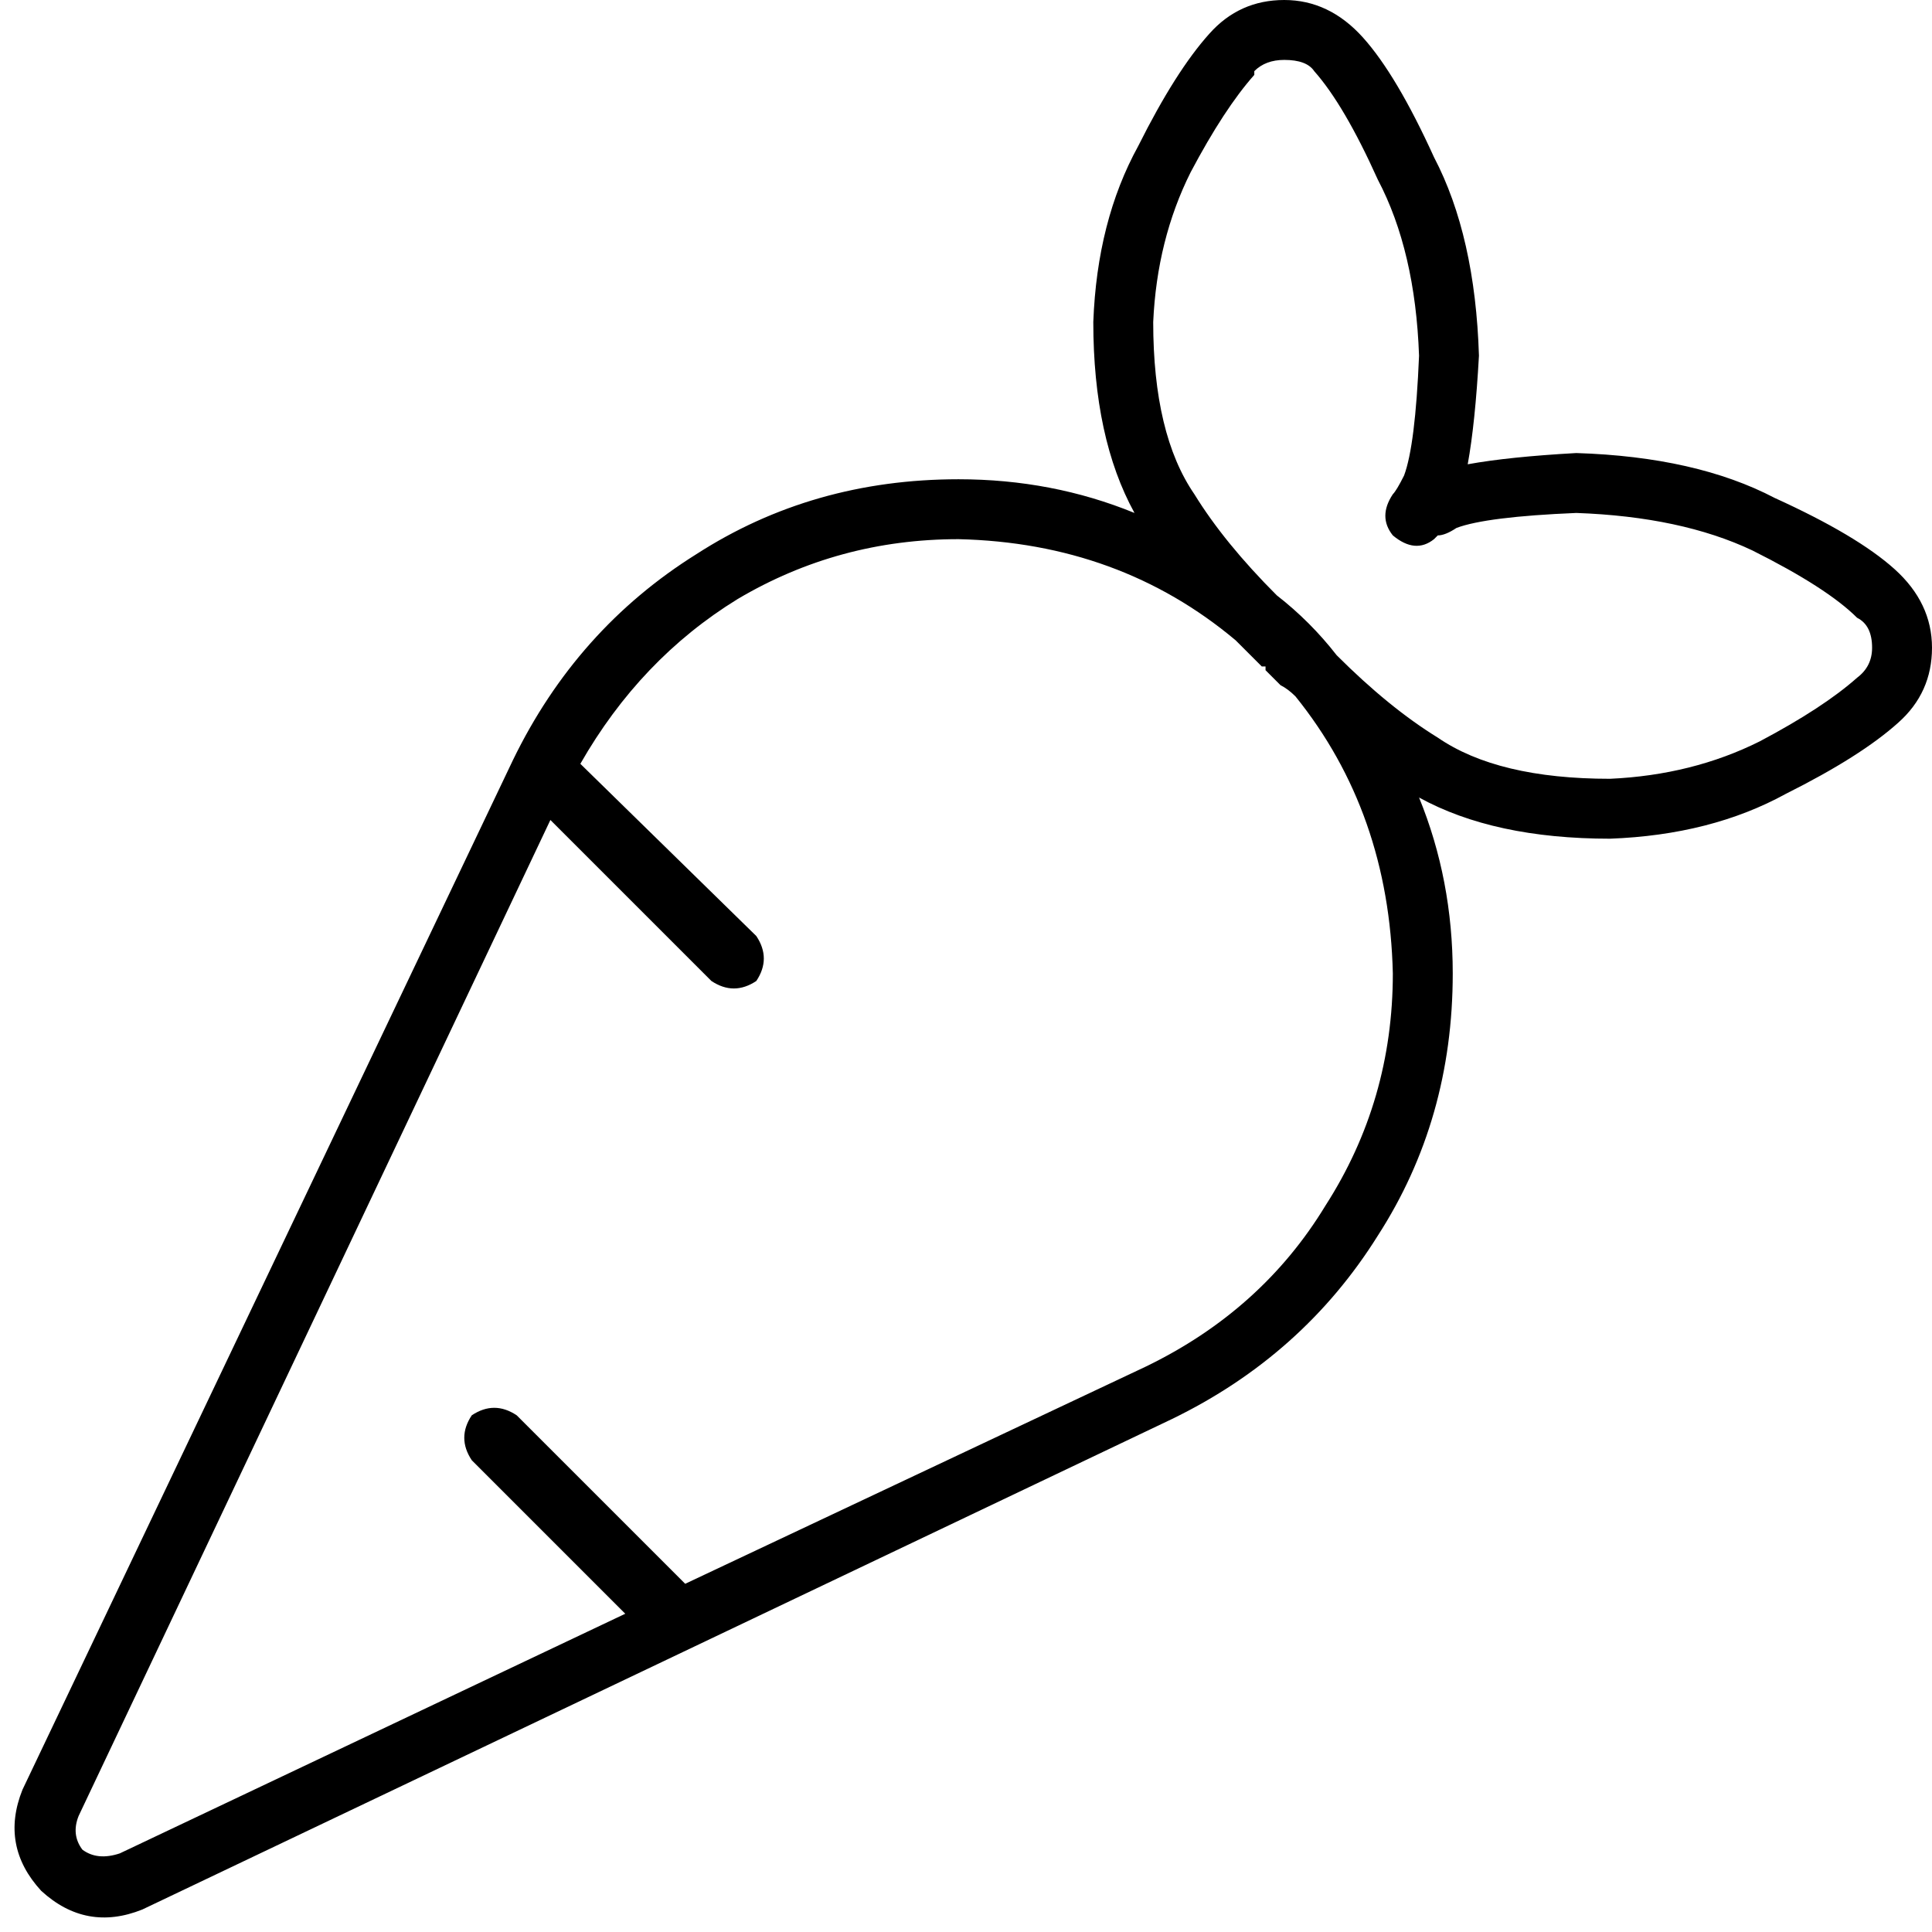 <svg xmlns="http://www.w3.org/2000/svg" viewBox="0 0 512 512">
  <path d="M 332.403 19.845 Q 324.465 28.775 315.535 45.643 L 315.535 45.643 L 315.535 45.643 Q 306.605 63.504 305.612 85.333 Q 305.612 115.101 316.527 130.977 Q 324.465 143.876 338.357 157.767 Q 347.287 164.713 354.233 173.643 Q 368.124 187.535 381.023 195.473 Q 396.899 206.388 426.667 206.388 Q 448.496 205.395 466.357 196.465 Q 483.225 187.535 492.155 179.597 Q 496.124 176.62 496.124 171.659 Q 496.124 165.705 492.155 163.721 Q 484.217 155.783 464.372 145.86 Q 445.519 136.93 417.736 135.938 Q 393.922 136.93 385.984 139.907 Q 383.008 141.891 381.023 141.891 Q 381.023 141.891 381.023 141.891 Q 380.031 142.884 380.031 142.884 Q 375.07 146.853 369.116 141.891 Q 365.147 136.93 369.116 130.977 Q 369.116 130.977 369.116 130.977 Q 369.116 130.977 369.116 130.977 Q 370.109 129.984 372.093 126.016 Q 375.07 118.078 376.062 94.264 Q 375.07 66.481 365.147 47.628 Q 356.217 27.783 348.279 18.853 Q 346.295 15.876 340.341 15.876 Q 335.38 15.876 332.403 18.853 L 332.403 19.845 Z M 300.651 135.938 Q 289.736 116.093 289.736 85.333 Q 290.729 58.543 301.643 38.698 Q 311.566 18.853 320.496 8.93 Q 328.434 0 340.341 0 Q 352.248 0 361.178 9.922 Q 370.109 19.845 380.031 41.674 Q 390.946 62.512 391.938 94.264 Q 390.946 112.124 388.961 123.039 Q 399.876 121.054 417.736 120.062 Q 449.488 121.054 470.326 131.969 Q 492.155 141.891 502.078 150.822 Q 512 159.752 512 171.659 Q 512 183.566 503.07 191.504 Q 493.147 200.434 473.302 210.357 Q 453.457 221.271 426.667 222.264 Q 395.907 222.264 376.062 211.349 Q 384.992 233.178 384.992 257.984 Q 384.992 296.682 365.147 327.442 Q 345.302 359.194 310.574 376.062 L 37.705 506.047 L 37.705 506.047 Q 22.822 512 10.915 501.085 Q 0 489.178 5.953 474.295 L 135.938 201.426 L 135.938 201.426 Q 152.806 166.698 184.558 146.853 Q 215.318 127.008 254.016 127.008 Q 278.822 127.008 300.651 135.938 L 300.651 135.938 Z M 327.442 169.674 Q 296.682 143.876 254.016 142.884 Q 222.264 142.884 195.473 158.76 Q 169.674 174.636 153.798 202.419 L 200.434 248.062 L 200.434 248.062 Q 204.403 254.016 200.434 259.969 Q 194.481 263.938 188.527 259.969 L 145.86 217.302 L 145.86 217.302 L 20.837 481.24 L 20.837 481.24 Q 18.853 486.202 21.829 490.171 Q 25.798 493.147 31.752 491.163 L 165.705 427.659 L 165.705 427.659 L 125.023 386.977 L 125.023 386.977 Q 121.054 381.023 125.023 375.07 Q 130.977 371.101 136.93 375.07 L 181.581 419.721 L 181.581 419.721 L 303.628 362.171 L 303.628 362.171 Q 334.388 347.287 351.256 319.504 Q 369.116 291.721 369.116 257.984 Q 368.124 215.318 343.318 184.558 Q 341.333 182.574 339.349 181.581 Q 337.364 179.597 335.38 177.612 L 335.38 176.62 L 335.38 176.62 L 334.388 176.62 L 334.388 176.62 L 334.388 176.62 L 334.388 176.62 Q 330.419 172.651 327.442 169.674 L 327.442 169.674 Z" />
</svg>